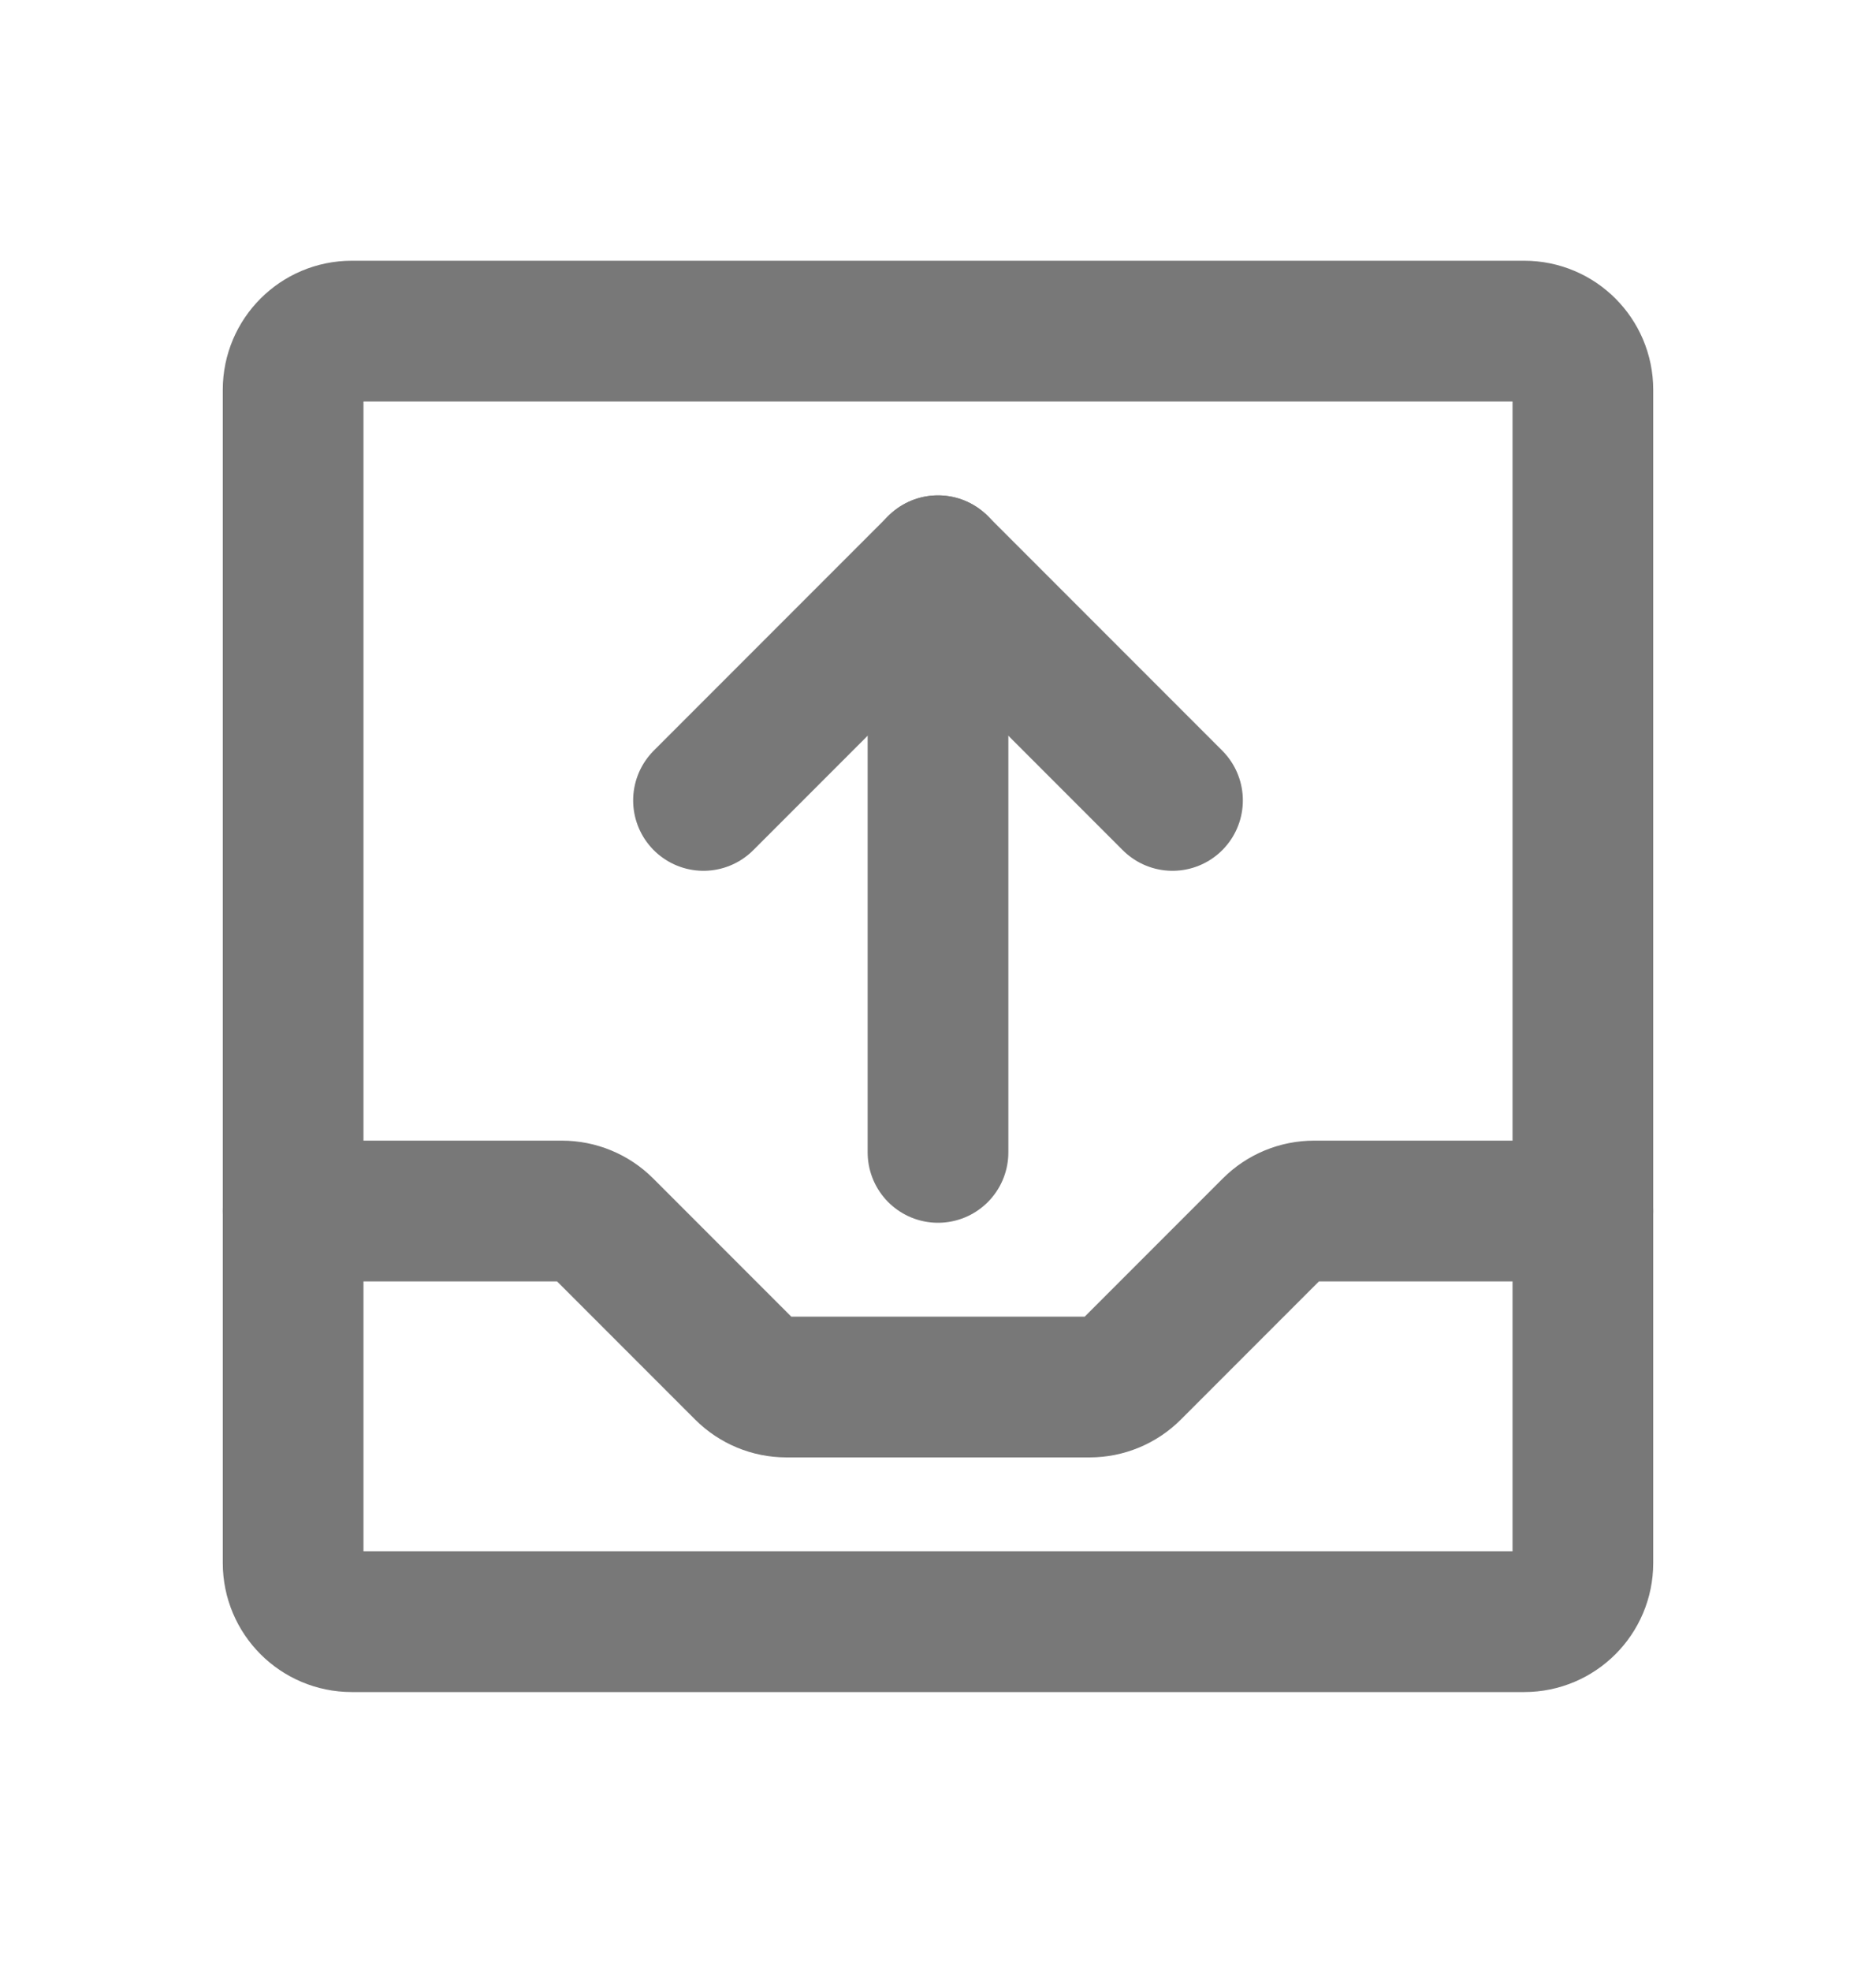 <?xml version="1.0" encoding="UTF-8"?>
<svg xmlns:xlink="http://www.w3.org/1999/xlink" xmlns="http://www.w3.org/2000/svg" width="20" height="21" viewBox="0 0 20 21" fill="none">
  <g id="TrayArrowUp">
    <path id="Vector" d="M16.25 3.528H3.75C3.405 3.528 3.125 3.808 3.125 4.153V16.653C3.125 16.998 3.405 17.278 3.75 17.278H16.25C16.595 17.278 16.875 16.998 16.875 16.653V4.153C16.875 3.808 16.595 3.528 16.25 3.528Z" stroke="#787878" stroke-width="1.5" stroke-linecap="round" stroke-linejoin="round"></path>
    <path id="Vector_2" d="M10 6.028V12.278" stroke="#787878" stroke-width="1.5" stroke-linecap="round" stroke-linejoin="round"></path>
    <path id="Vector_3" d="M3.125 12.903H5.991C6.157 12.903 6.316 12.969 6.433 13.086L7.942 14.595C8.059 14.712 8.218 14.778 8.384 14.778H11.616C11.782 14.778 11.941 14.712 12.058 14.595L13.567 13.086C13.684 12.969 13.843 12.903 14.009 12.903H16.875" stroke="#787878" stroke-width="1.5" stroke-linecap="round" stroke-linejoin="round"></path>
    <path id="Vector_4" d="M7.5 8.528L10 6.028L12.5 8.528" stroke="#787878" stroke-width="1.5" stroke-linecap="round" stroke-linejoin="round"></path>
  </g>
</svg>
